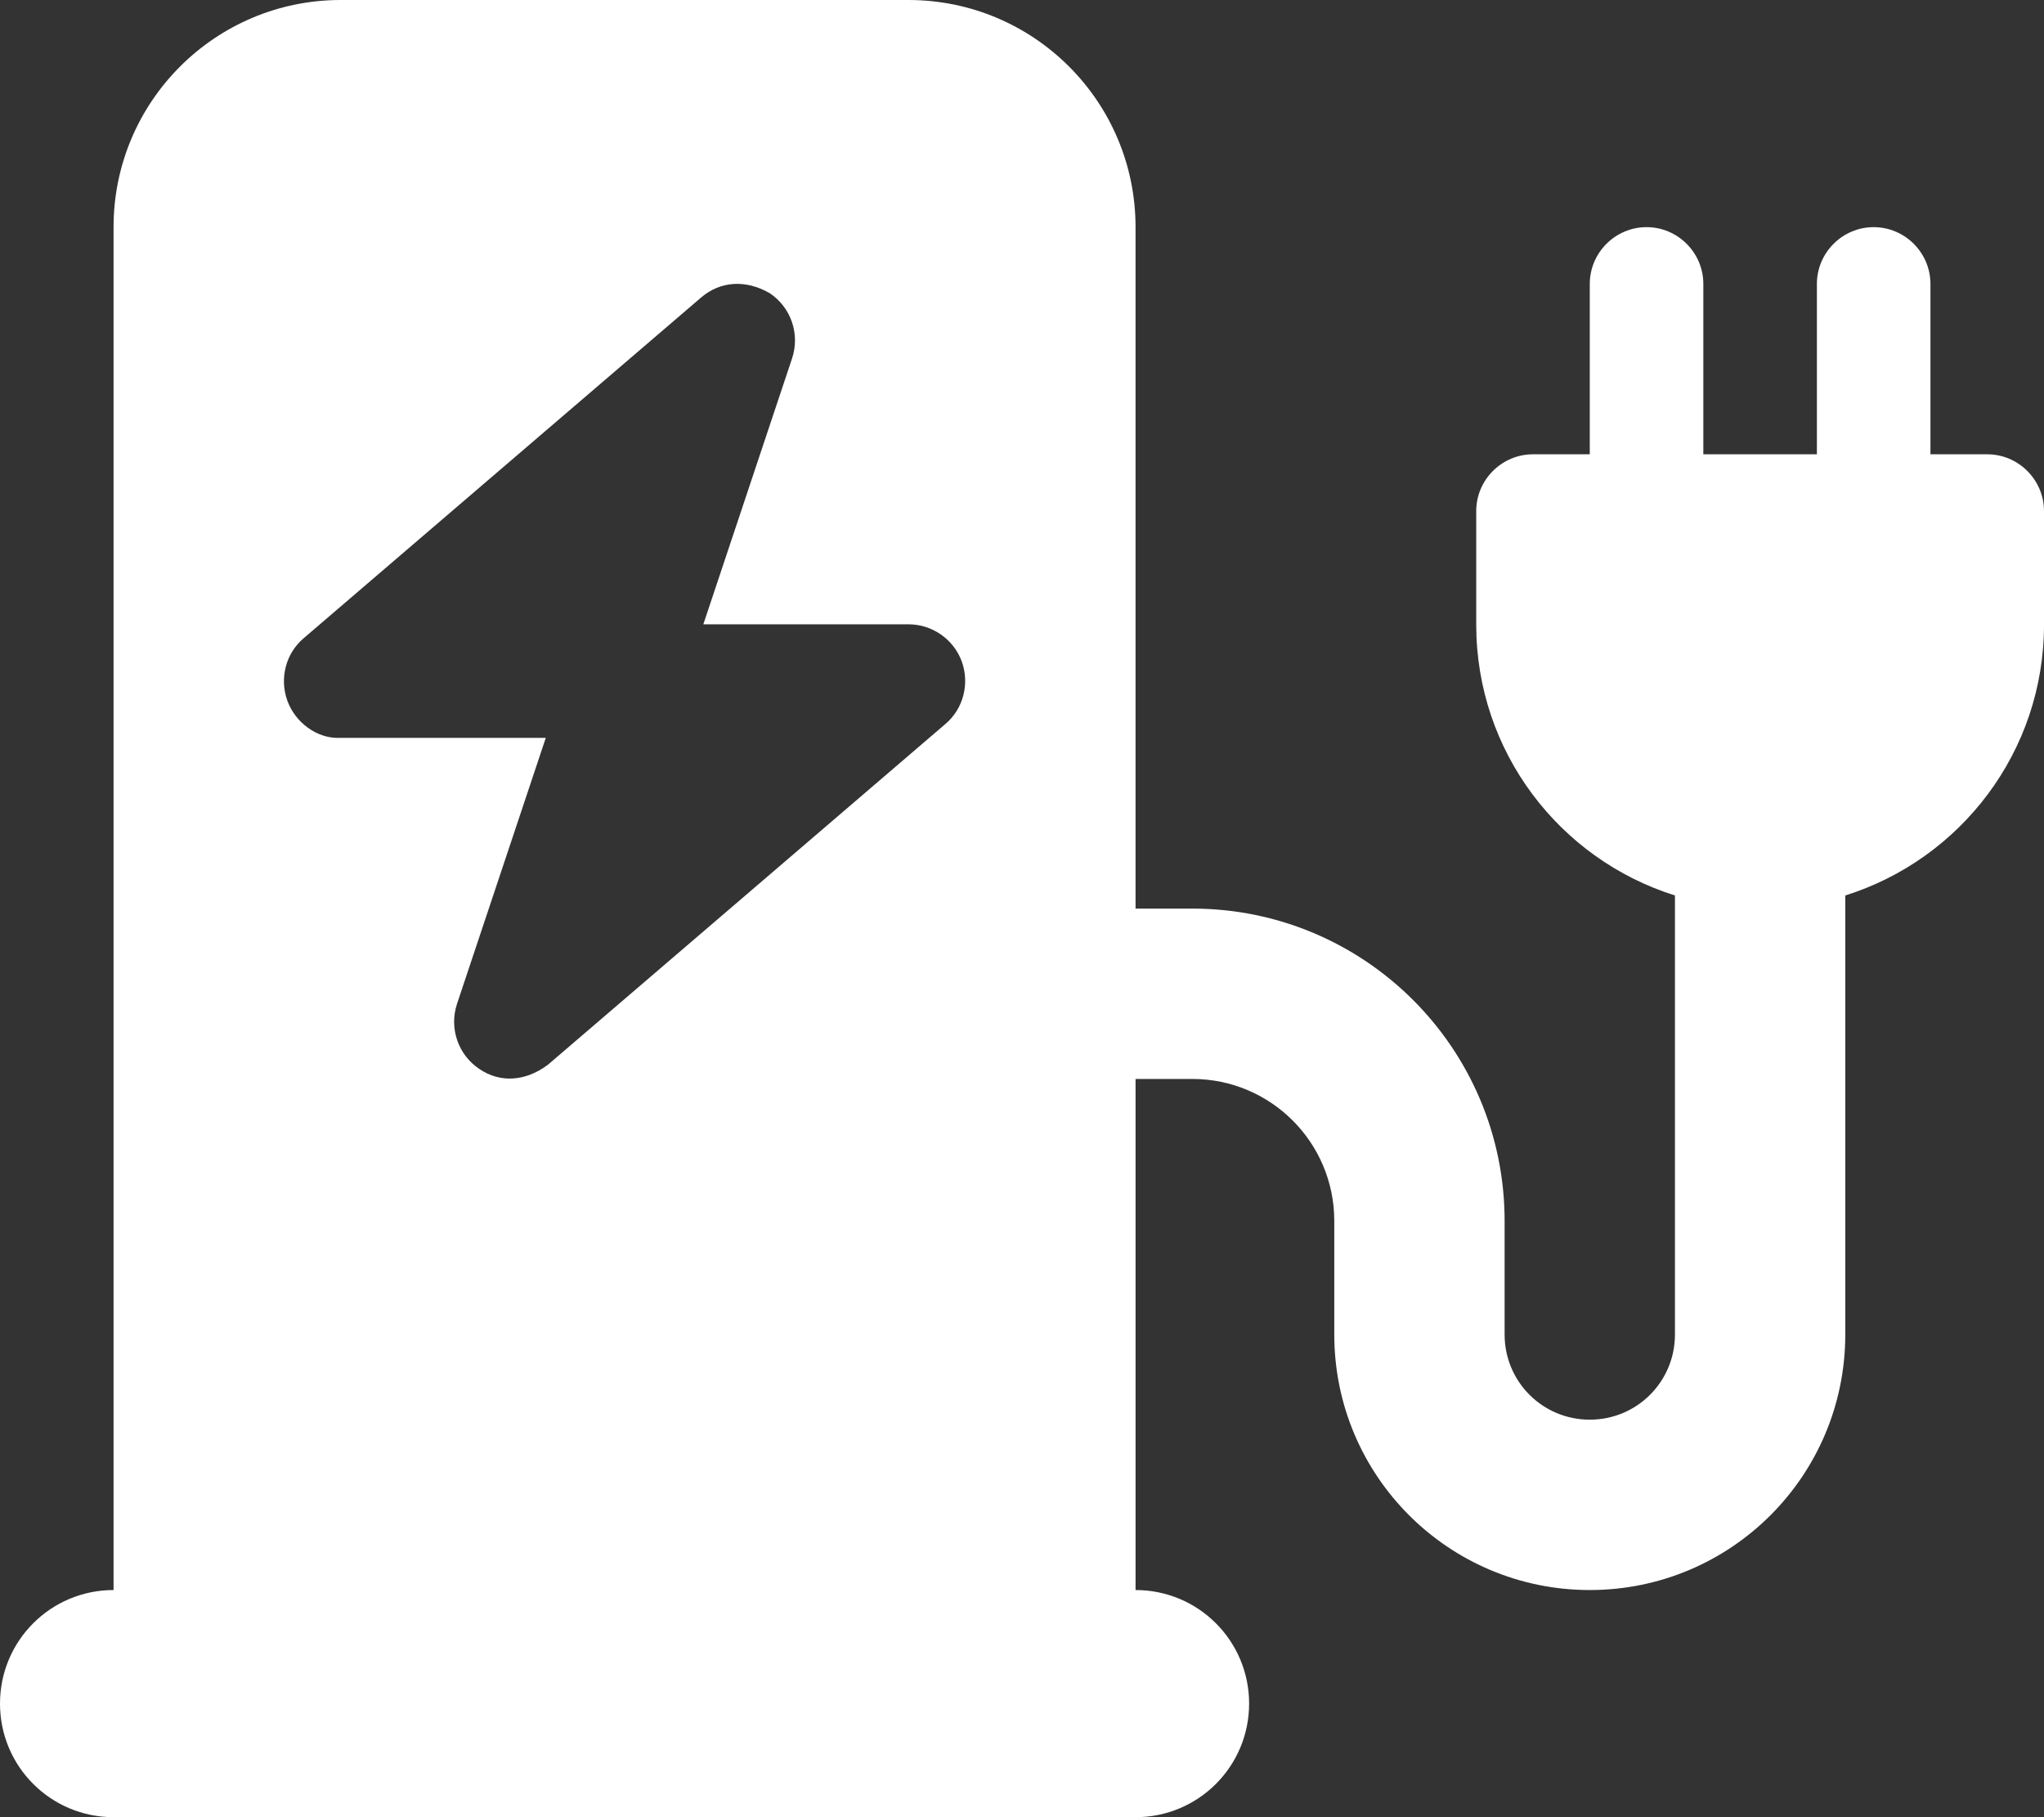 <?xml version="1.0" encoding="UTF-8"?>
<svg xmlns="http://www.w3.org/2000/svg" xmlns:xlink="http://www.w3.org/1999/xlink" version="1.1" id="Ebene_1" x="0px" y="0px" viewBox="0 0 576 512" style="enable-background:new 0 0 576 512;" xml:space="preserve">
<rect x="0" y="0" width="576" height="512" fill="#333333" stroke="none"/>
<style type="text/css">
	.st0{fill:#FFFFFF;}
</style>
<path class="st0" d="M256,0c35.3,0,64,28.6,64,64v192h16c48.6,0,88,39.4,88,88v32c0,13.3,10.7,24,24,24s24-10.7,24-24V252.3  c-32.5-10.2-56-40.5-56-76.3v-32c0-8.8,7.2-16,16-16h16V80c0-8.8,7.2-16,16-16s16,7.2,16,16v48h32V80c0-8.8,7.2-16,16-16  s16,7.2,16,16v48h16c8.8,0,16,7.2,16,16v32c0,35.8-23.5,66.1-56,76.3V376c0,39.8-32.2,72-72,72s-72-32.2-72-72v-32  c0-22.1-17.9-40-40-40h-16v144c17.7,0,32,14.3,32,32s-14.3,32-32,32H32c-17.7,0-32-14.3-32-32s14.3-32,32-32V64C32,28.6,60.7,0,96,0  H256z M197.6,83.8l-112,96c-5.1,4.3-6.9,11.4-4.6,17.7c2.3,6.2,8.3,10.4,14.1,10.4h58.7l-25,74.9c-2.3,6.9,0.3,14.4,6.3,18.4  c5.9,4,13,3.5,19.3-1.2l112-96c5.1-4.3,6.9-11.4,4.6-17.7c-2.3-6.2-8.3-10.4-15-10.4h-57.8l25-74.9c2.3-6.9-0.3-14.4-6.3-18.4  C210.1,78.7,203,79.2,197.6,83.8L197.6,83.8z"></path>
</svg>
